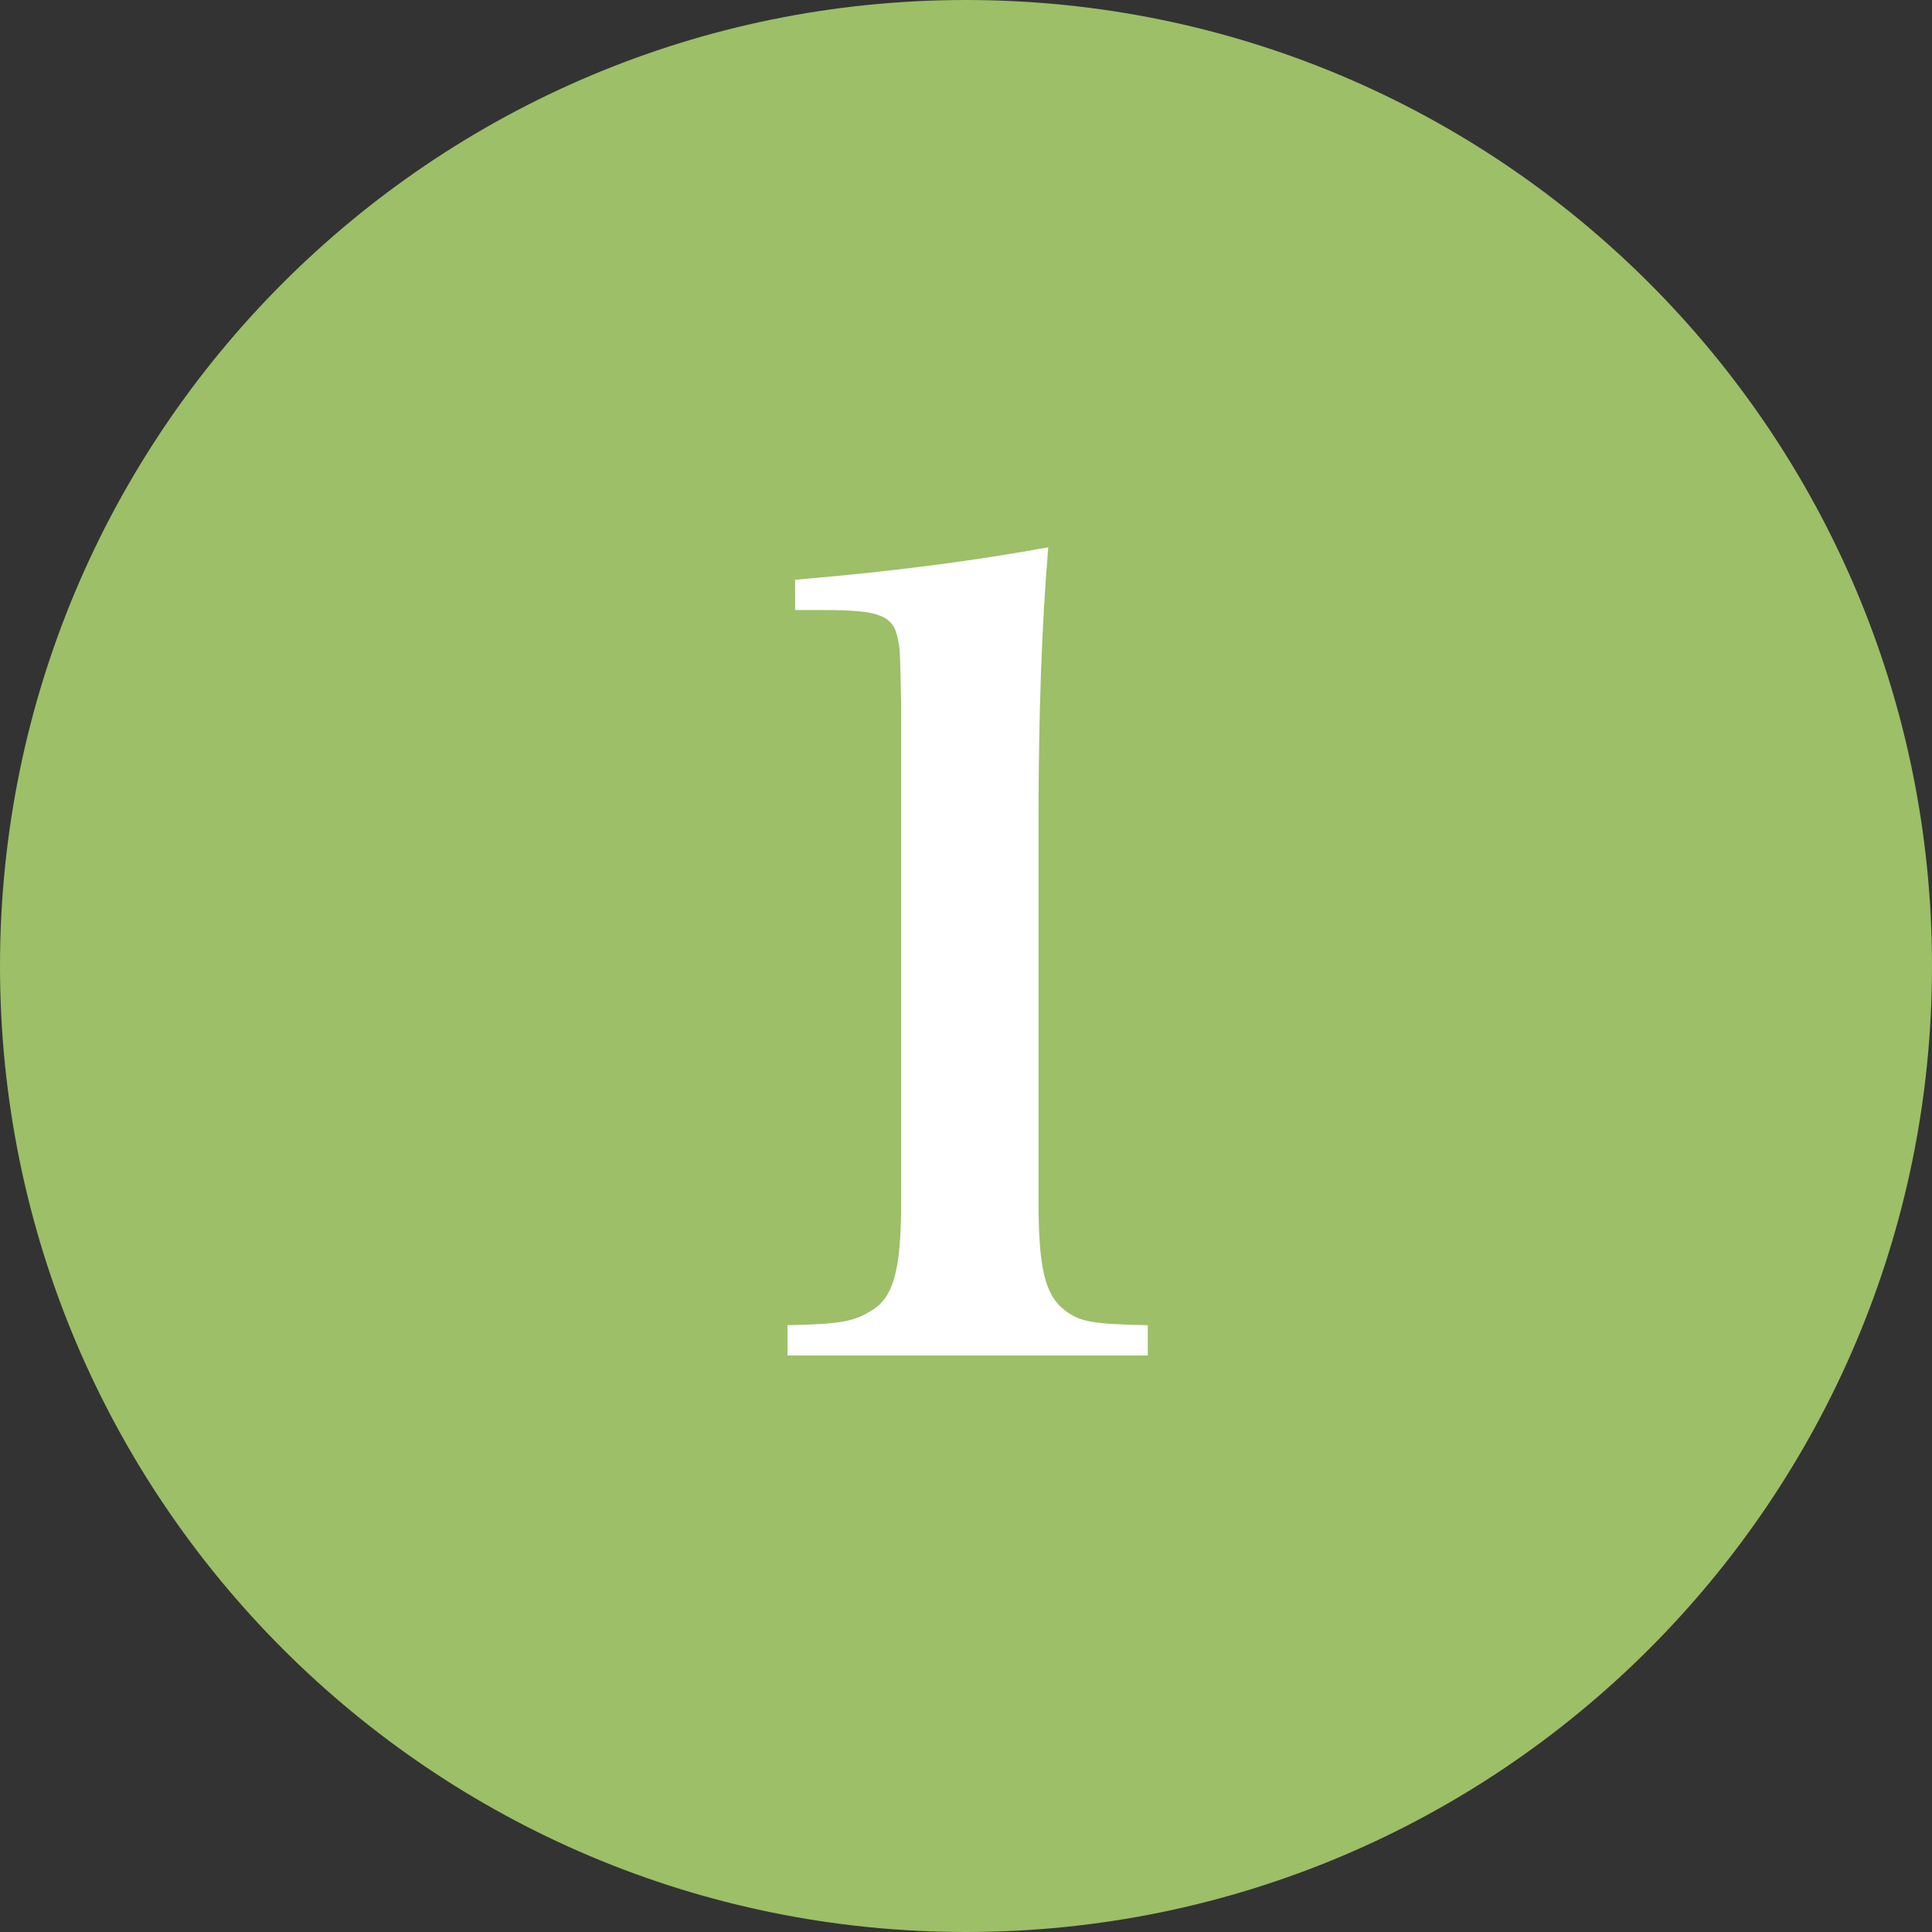 <?xml version="1.0" encoding="utf-8"?>
<!-- Generator: Adobe Illustrator 25.3.1, SVG Export Plug-In . SVG Version: 6.00 Build 0)  -->
<svg version="1.1" xmlns="http://www.w3.org/2000/svg" xmlns:xlink="http://www.w3.org/1999/xlink" x="0px" y="0px" width="50px"
	 height="50px" viewBox="0 0 50 50" style="enable-background:new 0 0 50 50;" xml:space="preserve">
<rect x="0" y="0" width="50" height="50" fill="#333333" stroke="none"/>
<style type="text/css">
	.st0{fill:#9CBF68;}
	.st1{fill:#FFFFFF;}
</style>
<g id="レイヤー_1">
</g>
<g id="文字">
	<g>
		<g>
			<path class="st0" d="M50,25c0,13.807-11.193,25-25.001,25C11.192,50,0,38.807,0,25S11.192,0,24.999,0C38.807,0,50,11.193,50,25z"
				/>
		</g>
		<g>
			<path class="st1" d="M20.38,34.296c1.288-0.028,1.681-0.084,2.101-0.336c0.644-0.336,0.84-1.064,0.84-2.856v-12.88
				c-0.028-1.428-0.028-1.428-0.084-1.68c-0.112-0.616-0.476-0.756-1.904-0.756h-0.756v-0.784c2.66-0.224,4.704-0.504,6.552-0.84
				c-0.168,1.988-0.252,4.34-0.252,7.056v9.884c0,1.708,0.168,2.408,0.672,2.8c0.393,0.308,0.729,0.364,2.156,0.392v0.784H20.38
				V34.296z"/>
		</g>
	</g>
</g>
</svg>
